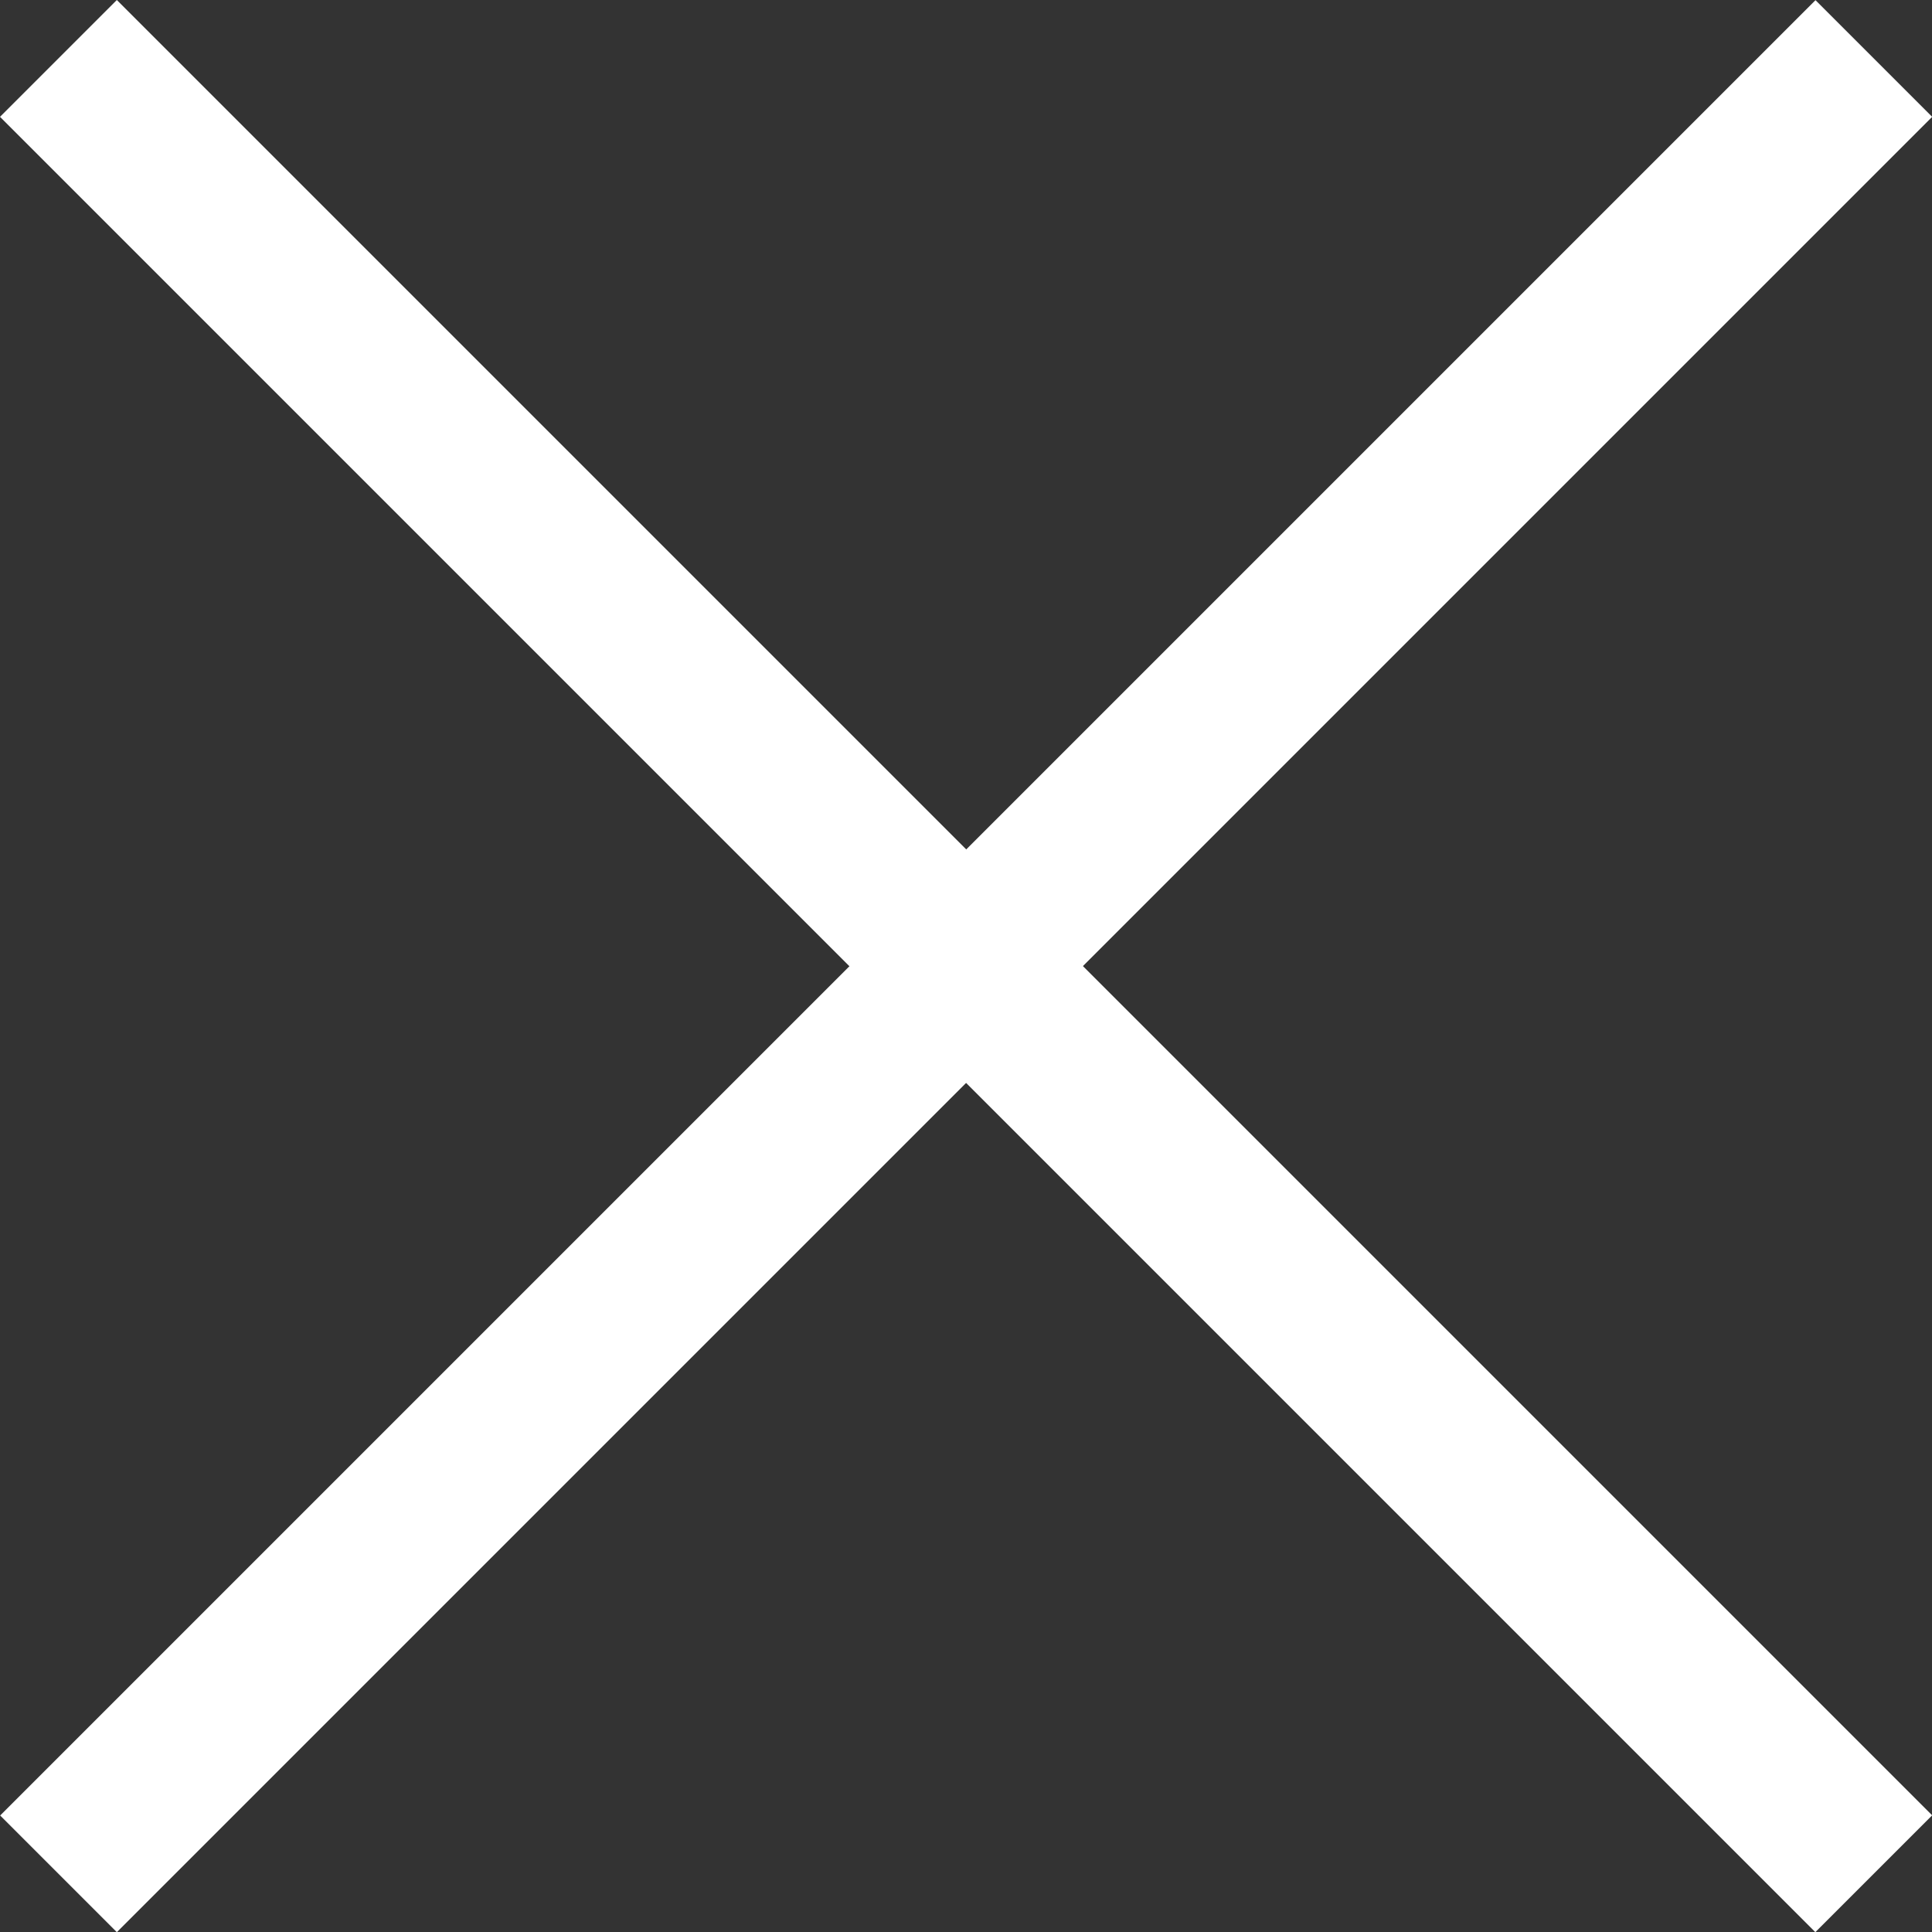 <svg xmlns="http://www.w3.org/2000/svg" width="11.707" height="11.707" viewBox="0 0 11.707 11.707">
  <rect x="0" y="0" width="11.707" height="11.707" fill="#333333" stroke="none"/>
  <g id="グループ_6711" data-name="グループ 6711" transform="translate(-322.646 -158.146)">
    <path id="線_279" data-name="線 279" d="M10.646,11.354l-11-11L.354-.354l11,11Z" transform="translate(323 158.5)" fill="#fff"/>
    <path id="線_280" data-name="線 280" d="M.354,11.354l-.707-.707,11-11,.707.707Z" transform="translate(323 158.5)" fill="#fff"/>
  </g>
</svg>

